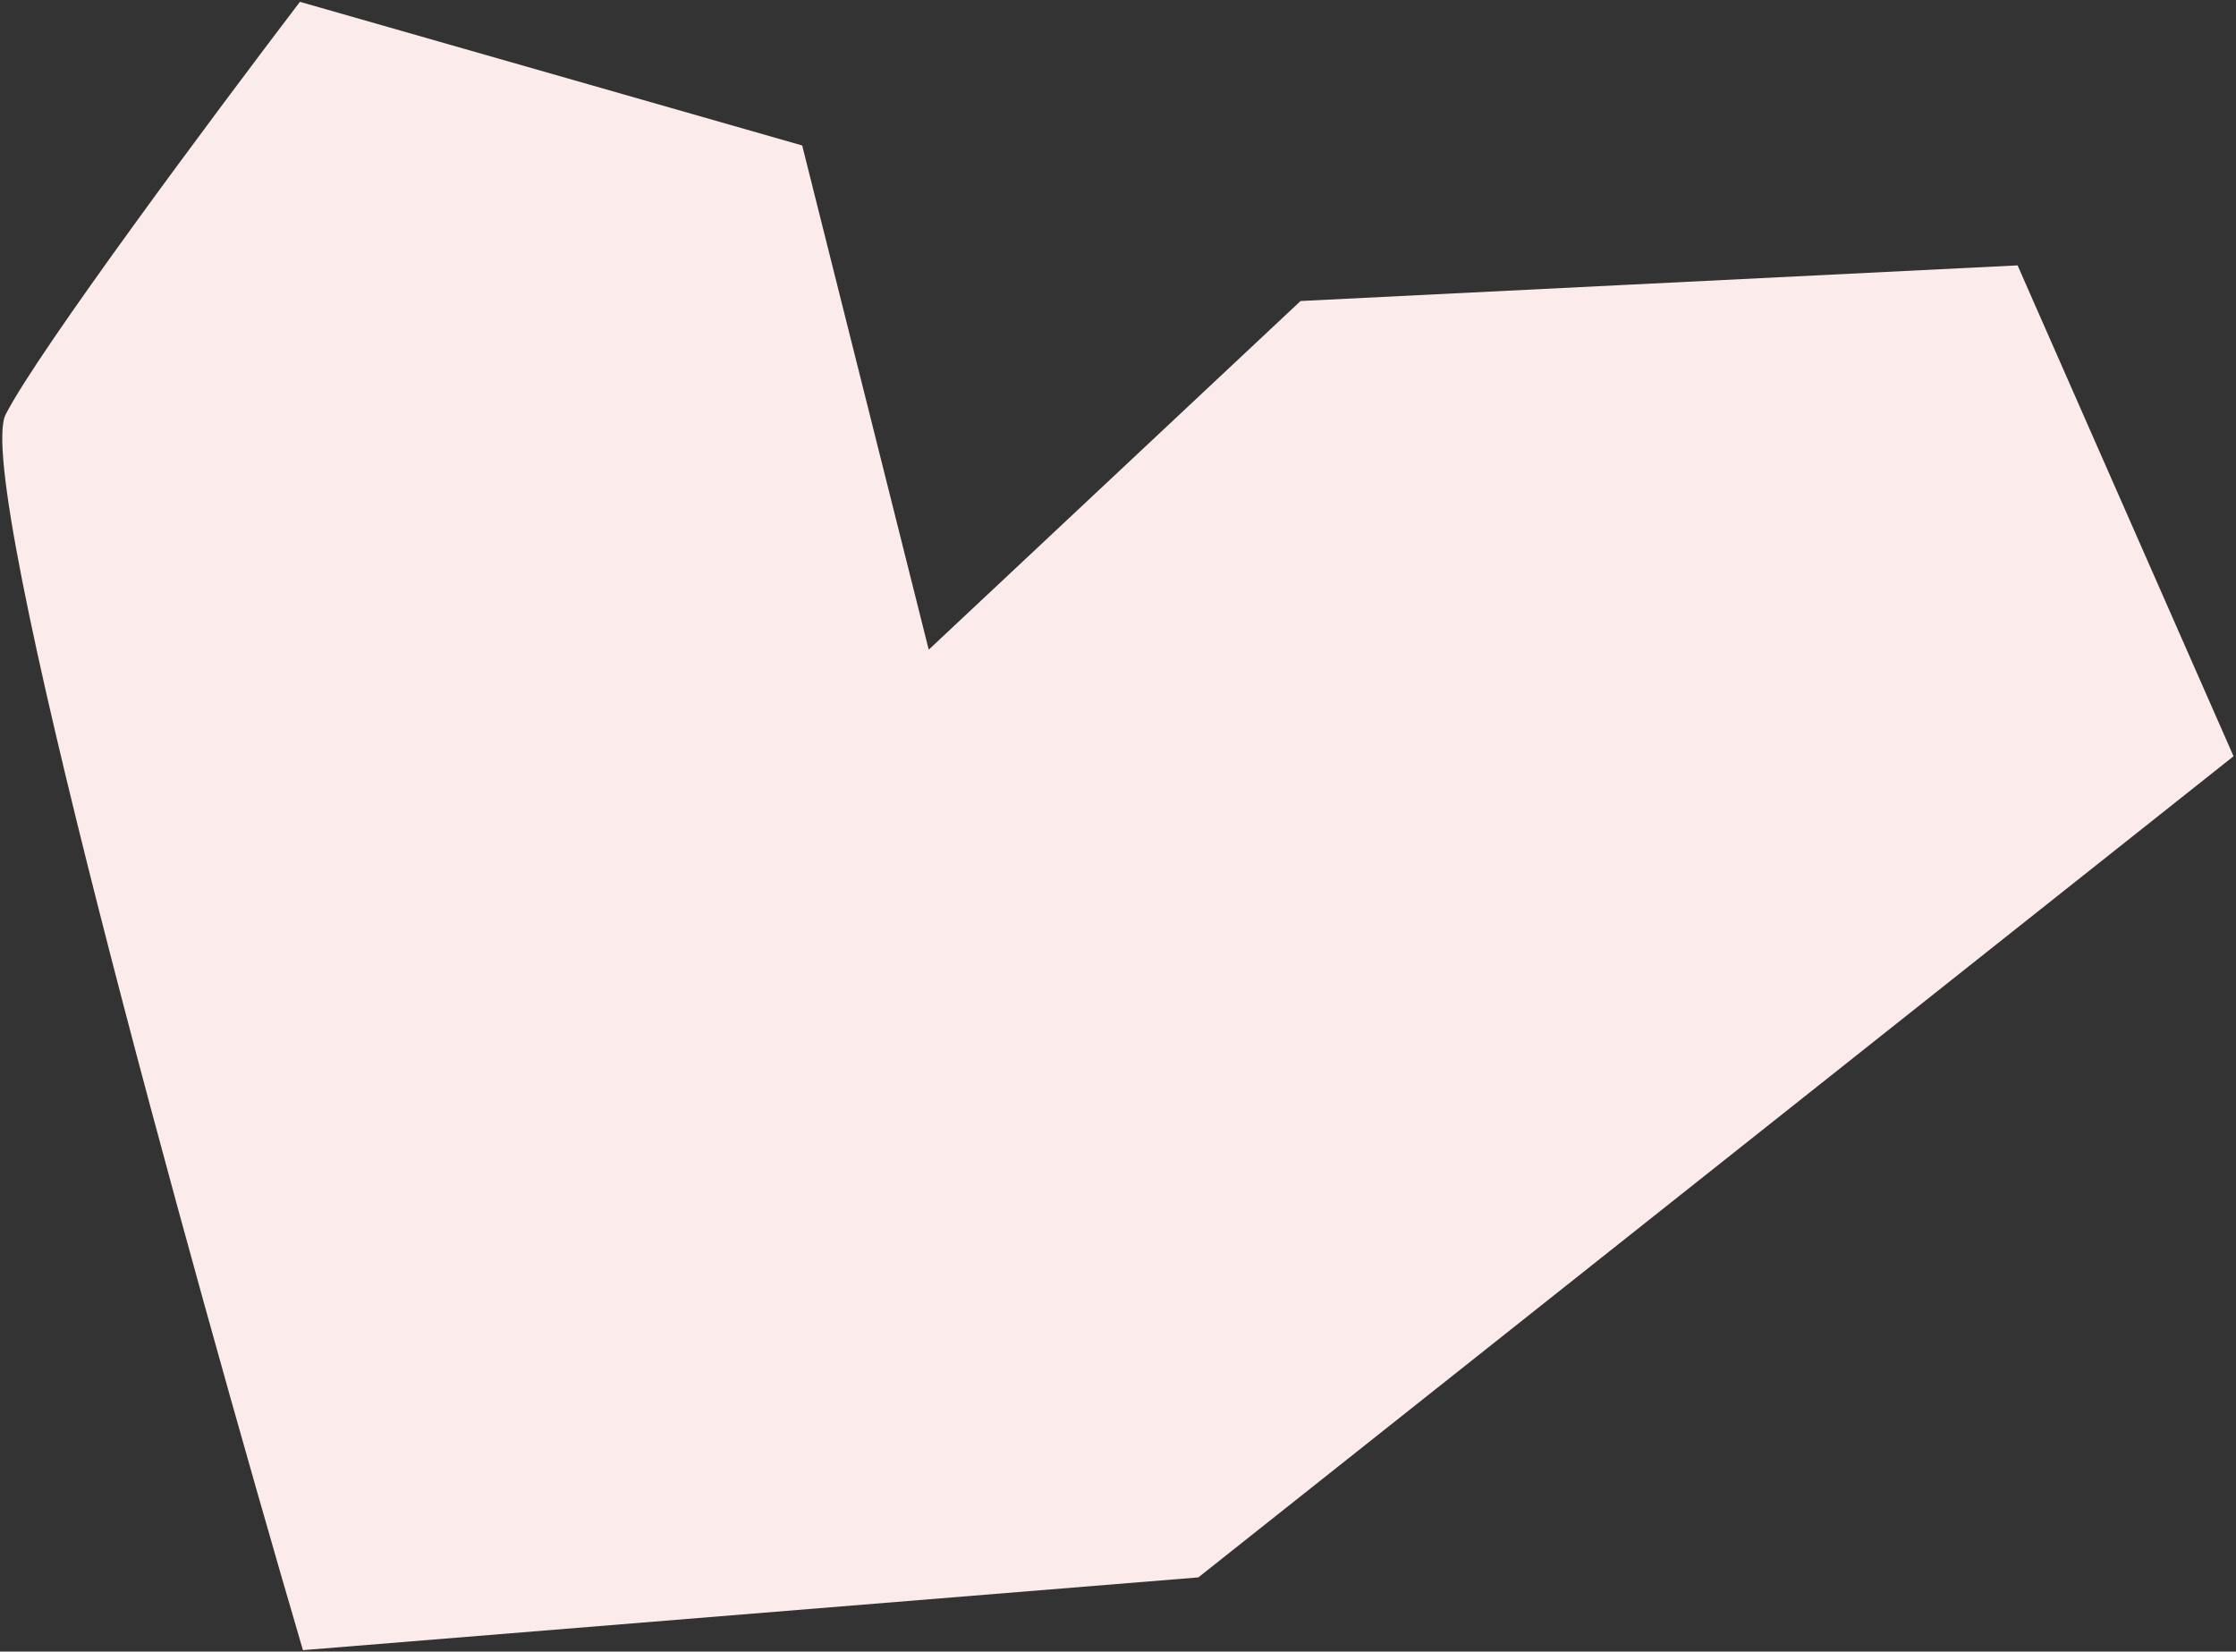 <?xml version="1.0" encoding="UTF-8"?> <svg xmlns="http://www.w3.org/2000/svg" width="746" height="551" viewBox="0 0 746 551" fill="none"><rect x="0" y="0" width="746" height="551" fill="#333333" stroke="none"/><path d="M1.895 138.257C-9.197 159.879 63.388 422.113 101.068 550.527L399.805 526.255L745.182 252.305L673.129 88.537L433.907 100.422L309.854 216.746L267.638 48.532L100.066 0.608C71.964 37.482 12.986 116.636 1.895 138.257Z" fill="#FBEBEB"></path></svg> 